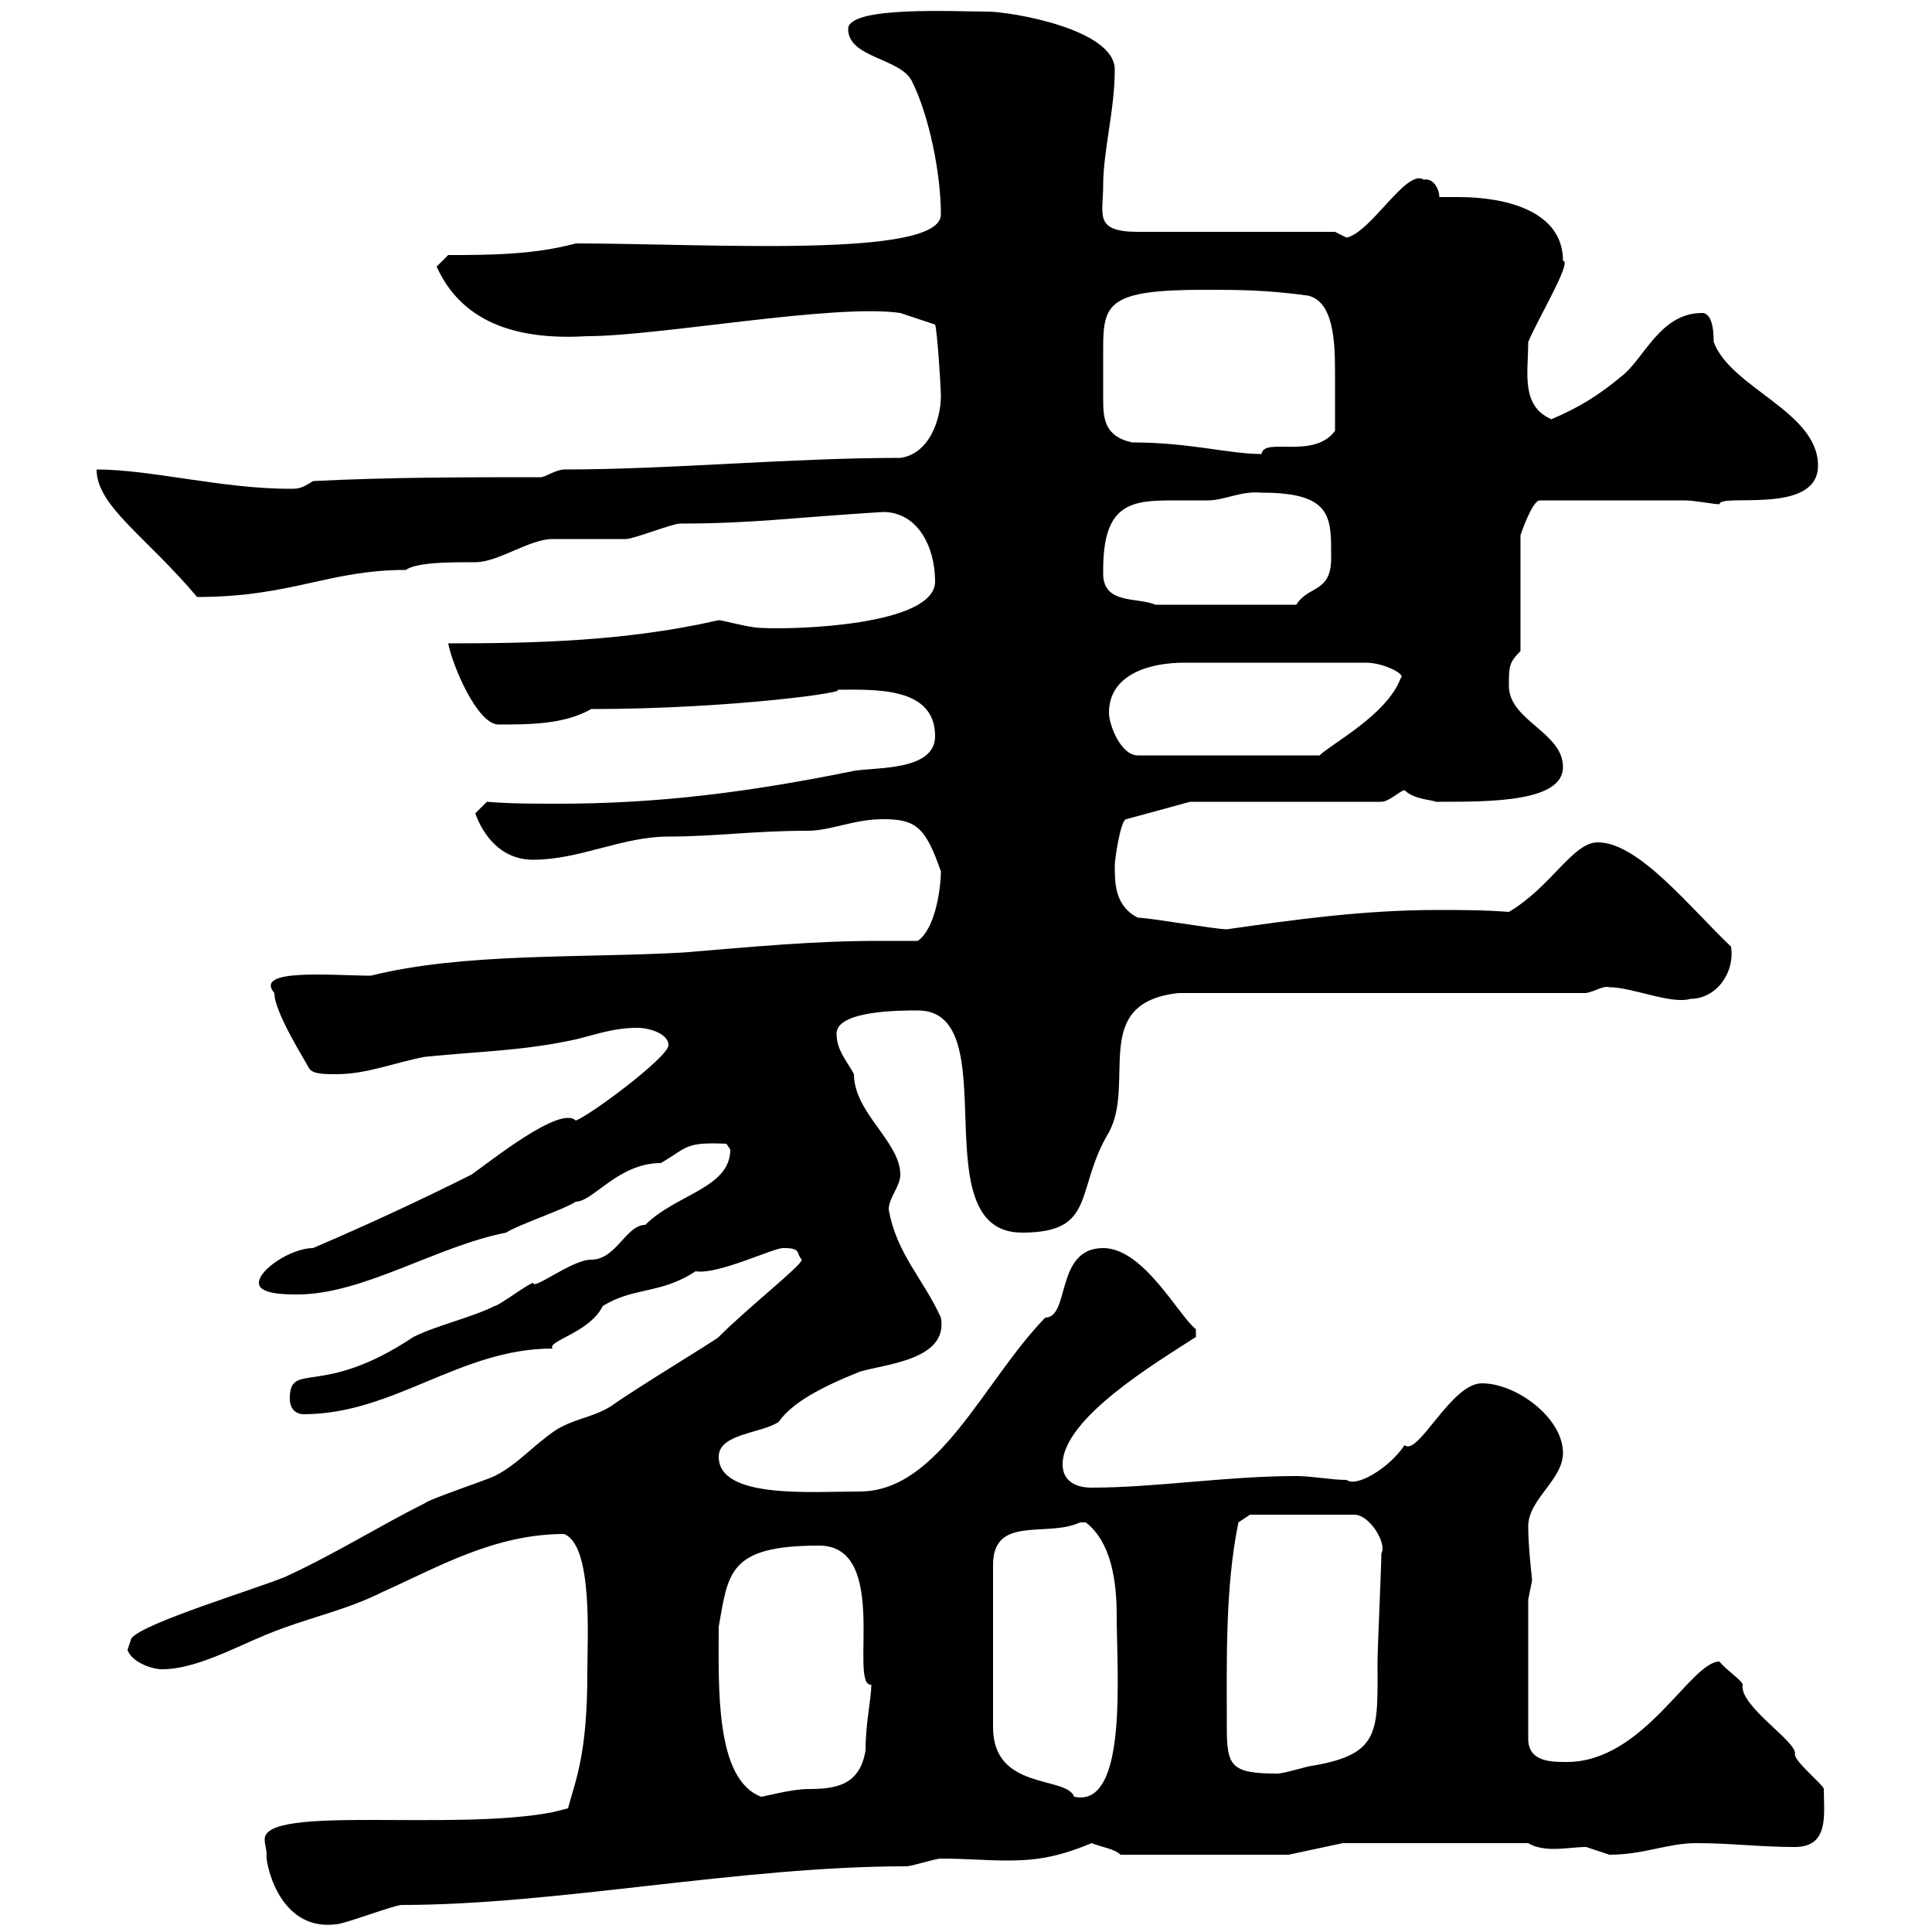 <svg xmlns="http://www.w3.org/2000/svg" xmlns:xlink="http://www.w3.org/1999/xlink" width="300" height="300"><path d="M41.40 288C41.10 288.30 42.90 300 52.20 298.80C53.40 298.80 61.20 295.80 62.40 295.80C86.40 295.80 114.90 289.80 140.70 289.80C141.60 289.80 145.20 288.60 146.10 288.60C150 288.60 153 288.90 156.30 288.90C160.20 288.90 163.80 288.60 169.50 286.20C171 286.80 173.10 287.10 174 288L200.10 288L208.50 286.20L237.30 286.20C238.20 286.80 239.70 287.10 241.20 287.10C243 287.10 244.80 286.80 246.30 286.80C246.30 286.80 249.90 288 249.90 288C255.30 288 258.90 286.20 263.40 286.20C268.80 286.20 273.30 286.80 278.70 286.80C284.10 286.80 283.20 281.70 283.20 277.80C283.20 277.20 278.70 273.60 278.70 272.40C279.30 270.60 270 264.90 270.60 261.60C270.60 261 267.90 259.20 267 258C262.50 258 255.30 273.60 243.30 273.60C240.90 273.60 237.30 273.60 237.30 270L237.30 248.40C237.30 248.40 237.90 245.40 237.90 245.40C237.90 245.10 237.30 240.30 237.30 237C237.30 232.80 242.70 229.80 242.70 225.60C242.70 220.20 235.50 214.80 230.10 214.80C225.30 214.80 220.20 226.20 218.10 224.40C215.70 228 210.60 231 209.10 229.80C206.70 229.80 203.70 229.20 201.30 229.20C190.50 229.20 179.40 231 169.50 231C166.80 231 165 229.80 165 227.40C165 220.20 179.70 211.50 185.70 207.60C185.70 207.60 185.70 207.60 185.70 206.40C183 204.30 177.60 193.80 171.30 193.80C163.80 193.80 166.20 204.60 162.30 204.60C152.70 214.50 145.80 231.60 133.50 231.60C126 231.60 111.60 232.80 111.60 226.20C111.60 222.60 118.20 222.60 120.90 220.80C123 217.80 127.50 215.40 133.50 213C137.40 211.80 147.30 211.20 146.10 204.60C143.40 198.60 139.20 194.70 138 187.80C138 186 139.80 184.20 139.80 182.40C139.80 177.30 132.60 172.80 132.60 166.80C131.70 165 129.90 163.20 129.90 160.50C129.90 156.90 139.80 156.90 142.50 156.90C156.60 156.90 142.80 191.40 158.70 191.40C170.40 191.40 166.80 184.80 172.20 175.80C176.40 168 169.20 155.70 183 154.20L246.30 154.20C247.80 153.90 249 153 249.90 153.30C253.50 153.30 259.50 156 262.50 155.10C266.40 155.10 269.40 151.20 268.80 147C262.20 140.70 254.40 130.80 248.10 130.80C244.20 130.80 240.90 137.70 234.30 141.60C230.40 141.30 226.80 141.30 223.20 141.30C211.80 141.30 201 142.80 190.50 144.30C188.70 144.30 178.50 142.50 176.70 142.50C173.10 140.70 173.10 137.10 173.10 134.40C173.10 133.50 174 127.20 174.90 127.20L184.80 124.50L214.50 124.50C215.70 124.50 217.50 122.70 218.10 122.70C219.60 124.20 222.60 124.20 222.90 124.50C223.50 124.50 223.50 124.50 223.50 124.50C231.60 124.50 242.70 124.50 242.70 119.10C242.70 113.70 234.30 111.90 234.30 106.50C234.30 103.50 234.30 102.90 236.10 101.10L236.10 83.10C236.10 83.10 237.90 77.70 239.10 77.70L261.60 77.70C263.10 77.70 266.10 78.30 267 78.30C267 76.50 282.30 80.10 282.30 72.30C282.30 63.90 268.80 60.30 266.10 53.10C266.10 52.20 266.10 48.60 264.30 48.60C257.70 48.60 255.30 55.80 251.70 58.50C248.10 61.50 245.10 63.30 240.90 65.10C236.10 63 237.30 57.90 237.30 53.10C238.80 49.50 244.20 40.50 242.70 40.50C242.70 32.70 233.70 30.60 226.50 30.60C225.30 30.60 224.40 30.60 223.50 30.60C223.50 29.40 222.60 27.60 221.10 27.90C218.40 26.10 213 36 209.10 36.90C209.10 36.90 207.30 36 207.30 36L176.70 36C169.80 36 171.30 33.30 171.30 28.80C171.30 23.40 173.10 17.10 173.10 10.80C173.10 4.50 156.90 1.80 153.30 1.80C148.20 1.80 131.70 0.90 131.70 4.50C131.70 9 139.80 9 141.60 12.60C144.30 18 146.10 27 146.10 33.30C146.10 40.20 109.80 37.80 89.40 37.80C82.80 39.60 75.60 39.60 69.60 39.60L67.80 41.40C72 50.70 81.30 52.80 91.20 52.20C102.30 52.20 129.60 47.10 139.80 48.60L145.20 50.40C145.50 51 146.10 60 146.10 61.50C146.10 65.10 144.30 70.50 139.80 71.10C122.70 71.10 104.10 72.90 87.60 72.90C86.40 72.90 84.60 74.10 84 74.10C72 74.10 60.60 74.10 48.60 74.70C46.80 75.90 46.20 75.90 45 75.90C34.50 75.90 23.40 72.90 15 72.90C15 78.60 22.80 83.40 30.60 92.70C45.30 92.70 51 88.50 63 88.50C64.80 87.30 69.60 87.30 73.80 87.30C77.40 87.30 82.20 83.70 85.80 83.70C86.40 83.70 96.60 83.70 97.20 83.70C98.40 83.70 104.40 81.30 105.60 81.30C116.70 81.30 122.70 80.40 137.10 79.50C142.50 79.50 145.20 84.90 145.20 90.30C145.20 97.20 123 97.80 118.20 97.50C116.40 97.50 112.20 96.30 111.60 96.30C97.20 99.60 82.80 99.90 69.60 99.90C70.20 103.20 74.10 112.50 77.40 112.50C82.20 112.50 87.60 112.50 91.80 110.10C113.40 110.10 132.60 107.40 129.90 107.10C135.60 107.10 145.20 106.50 145.20 114.30C145.20 119.70 136.20 119.10 132.60 119.70C116.40 123 102.30 124.80 86.70 124.80C83.10 124.80 79.20 124.80 75.60 124.50L73.80 126.30C75 129.60 77.70 133.50 82.80 133.50C90 133.50 96.60 129.90 103.80 129.90C111 129.90 117 129 125.40 129C129 129 132.60 127.20 137.10 127.20C142.20 127.20 143.70 128.40 146.10 135.30C146.10 138 145.20 144.30 142.50 146.10C140.40 146.10 138.60 146.10 136.50 146.10C126.30 146.10 117 147 106.20 147.90C90.30 148.80 72 147.90 57.60 151.50C51.60 151.50 39.30 150.30 42.60 154.20C42.60 157.20 47.40 164.70 48 165.90C48.60 166.80 50.40 166.80 52.20 166.80C57 166.80 61.20 165 66 164.10C75 163.20 81 163.20 89.40 161.40C93 160.50 95.40 159.60 99 159.60C100.80 159.60 103.80 160.50 103.80 162.30C103.80 164.10 91.80 173.10 89.40 174C87 171.60 76.20 180.30 73.20 182.40C64.80 186.60 57 190.20 48.60 193.80C45.30 193.80 40.20 197.10 40.20 199.20C40.20 201 44.40 201 46.20 201C56.40 201 67.80 193.50 78.60 191.40C80.40 190.20 87.60 187.80 89.40 186.60C92.10 186.60 96 180.60 102.60 180.60C106.80 178.20 106.20 177.30 112.80 177.60C112.80 177.60 113.40 178.50 113.40 178.50C113.40 184.50 105 185.40 100.20 190.20C97.20 190.20 95.70 195.60 91.80 195.60C88.80 195.60 82.80 200.40 82.80 199.20C82.20 199.20 77.40 202.80 76.80 202.80C73.20 204.60 67.80 205.80 64.20 207.60C49.80 217.20 45 211.20 45 217.20C45 219 46.20 219.60 47.10 219.60C61.20 219.60 71.40 209.40 85.80 209.40C84.90 208.20 91.50 207 93.60 202.80C98.40 199.80 102.60 201 108 197.40C111.60 198 120.60 193.50 121.80 193.80C124.50 193.80 123.60 194.70 124.50 195.60C124.50 196.50 116.40 202.80 111.60 207.60C111 208.20 99 215.40 94.80 218.40C91.80 220.20 89.40 220.20 86.40 222C82.80 224.40 80.40 227.40 76.80 229.20C75.60 229.80 66.60 232.80 66 233.40C58.80 237 52.20 241.20 44.40 244.80C40.20 246.60 22.20 252 20.40 254.40C20.40 254.40 19.80 256.20 19.80 256.20C20.40 258 23.40 259.20 25.20 259.20C30.30 259.20 36.30 255.90 41.40 253.80C48 251.10 53.40 250.20 59.40 247.20C68.10 243.30 76.80 238.20 87.60 238.20C92.10 240 91.20 254.40 91.20 259.80C91.20 272.40 89.40 276.30 88.20 280.80L85.80 281.40C70.20 284.40 41.10 280.20 41.10 285.60C41.10 286.50 41.40 287.10 41.40 288ZM111.60 252.60C113.10 244.20 113.10 240 127.20 240C138.30 240 131.70 261.90 135.30 261.60C135.30 263.70 134.40 267.60 134.40 271.80C133.50 277.20 129.90 277.80 125.40 277.80C123 277.80 118.50 279 118.20 279C111 276.30 111.60 261.90 111.60 252.60ZM168.60 236.40C172.50 239.40 173.40 245.40 173.40 250.80C173.40 259.80 175.20 280.80 166.80 279C165.60 275.70 154.20 278.10 154.20 268.20L154.20 243C154.20 235.20 162.60 238.80 167.70 236.40C167.70 236.40 167.70 236.40 168.60 236.40ZM190.50 268.20C190.50 258.30 190.20 246.60 192.30 236.40L194.10 235.20L210.30 235.20C212.70 235.20 215.40 239.70 214.50 241.20C214.50 243 213.90 256.20 213.90 258C213.90 268.80 214.50 272.40 203.70 274.20C203.10 274.20 199.50 275.40 198.30 275.40C191.10 275.40 190.50 274.20 190.50 268.20ZM172.20 110.70C172.20 104.70 178.50 102.90 183.90 102.90L212.10 102.90C214.80 102.90 218.40 104.70 217.50 105.30C215.40 111 206.70 115.50 204.90 117.30L176.70 117.30C174 117.30 172.20 112.50 172.20 110.70ZM171.30 89.10C171.30 89.10 171.30 88.50 171.30 88.50C171.30 78 175.80 77.70 182.40 77.70C184.20 77.70 186 77.70 187.50 77.70C190.20 77.70 192.60 76.20 195.90 76.50C207 76.50 206.70 80.40 206.70 86.70C206.70 92.10 203.10 90.90 201.30 93.90L179.40 93.90C176.70 92.70 171.30 93.90 171.30 89.10ZM171.30 58.50C171.30 56.70 171.30 55.20 171.30 54C171.30 47.10 172.20 45 186.90 45C192.30 45 196.50 45 203.10 45.90C207 46.80 207.30 52.80 207.30 57.60C207.30 62.10 207.30 63.60 207.30 66.90C204 71.40 196.20 67.80 195.90 70.50C190.80 70.50 184.80 68.70 175.80 68.70C171.60 67.80 171.30 65.10 171.30 62.10C171.30 60.60 171.30 59.70 171.30 58.50Z"/></svg>